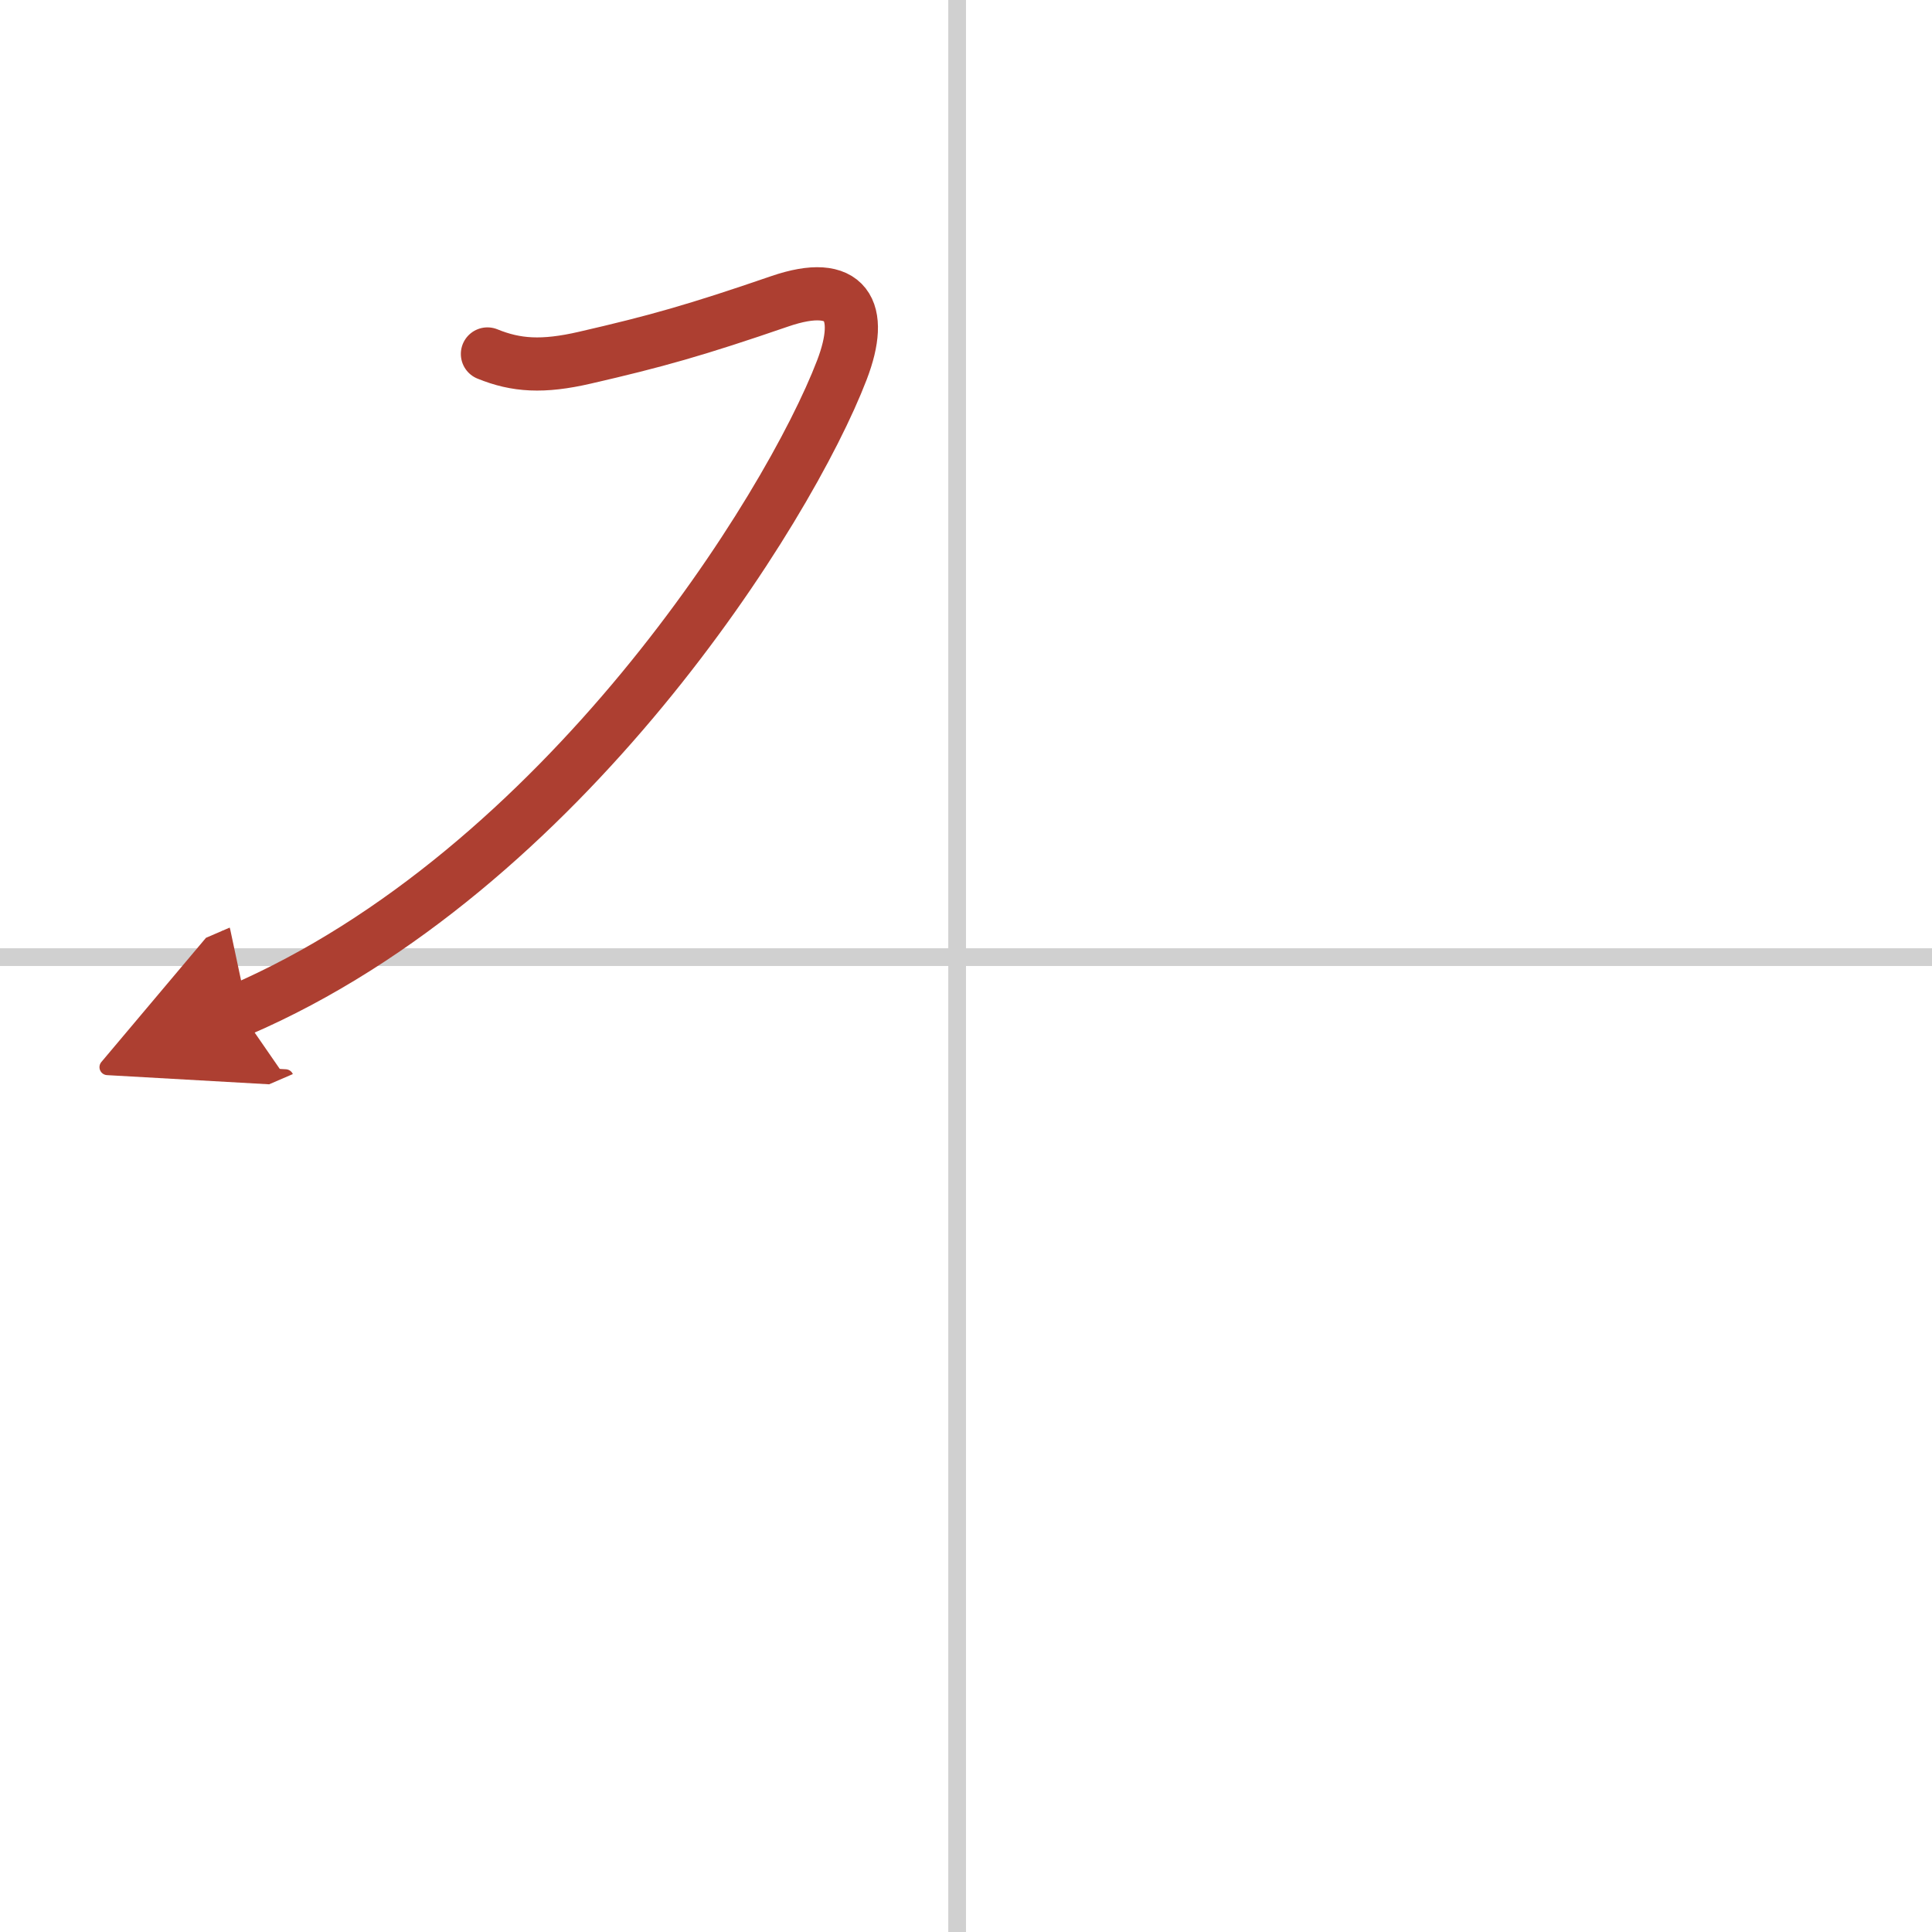 <svg width="400" height="400" viewBox="0 0 109 109" xmlns="http://www.w3.org/2000/svg"><defs><marker id="a" markerWidth="4" orient="auto" refX="1" refY="5" viewBox="0 0 10 10"><polyline points="0 0 10 5 0 10 1 5" fill="#ad3f31" stroke="#ad3f31"/></marker></defs><g fill="none" stroke-linecap="round" stroke-linejoin="round" stroke-width="3"><rect width="100%" height="100%" fill="#fff" stroke="#fff"/><line x1="54" x2="54" y2="109" stroke="#d0d0d0" stroke-width="1"/><line x2="109" y1="54" y2="54" stroke="#d0d0d0" stroke-width="1"/><path d="m27.5 19.97c1.62 0.66 3.12 0.76 5.5 0.21 4-0.92 6.25-1.55 10.99-3.18 3.82-1.31 4.79 0.53 3.51 3.87-3 7.84-15.75 28.26-34 36.13" marker-end="url(#a)" stroke="#ad3f31"/></g></svg>
